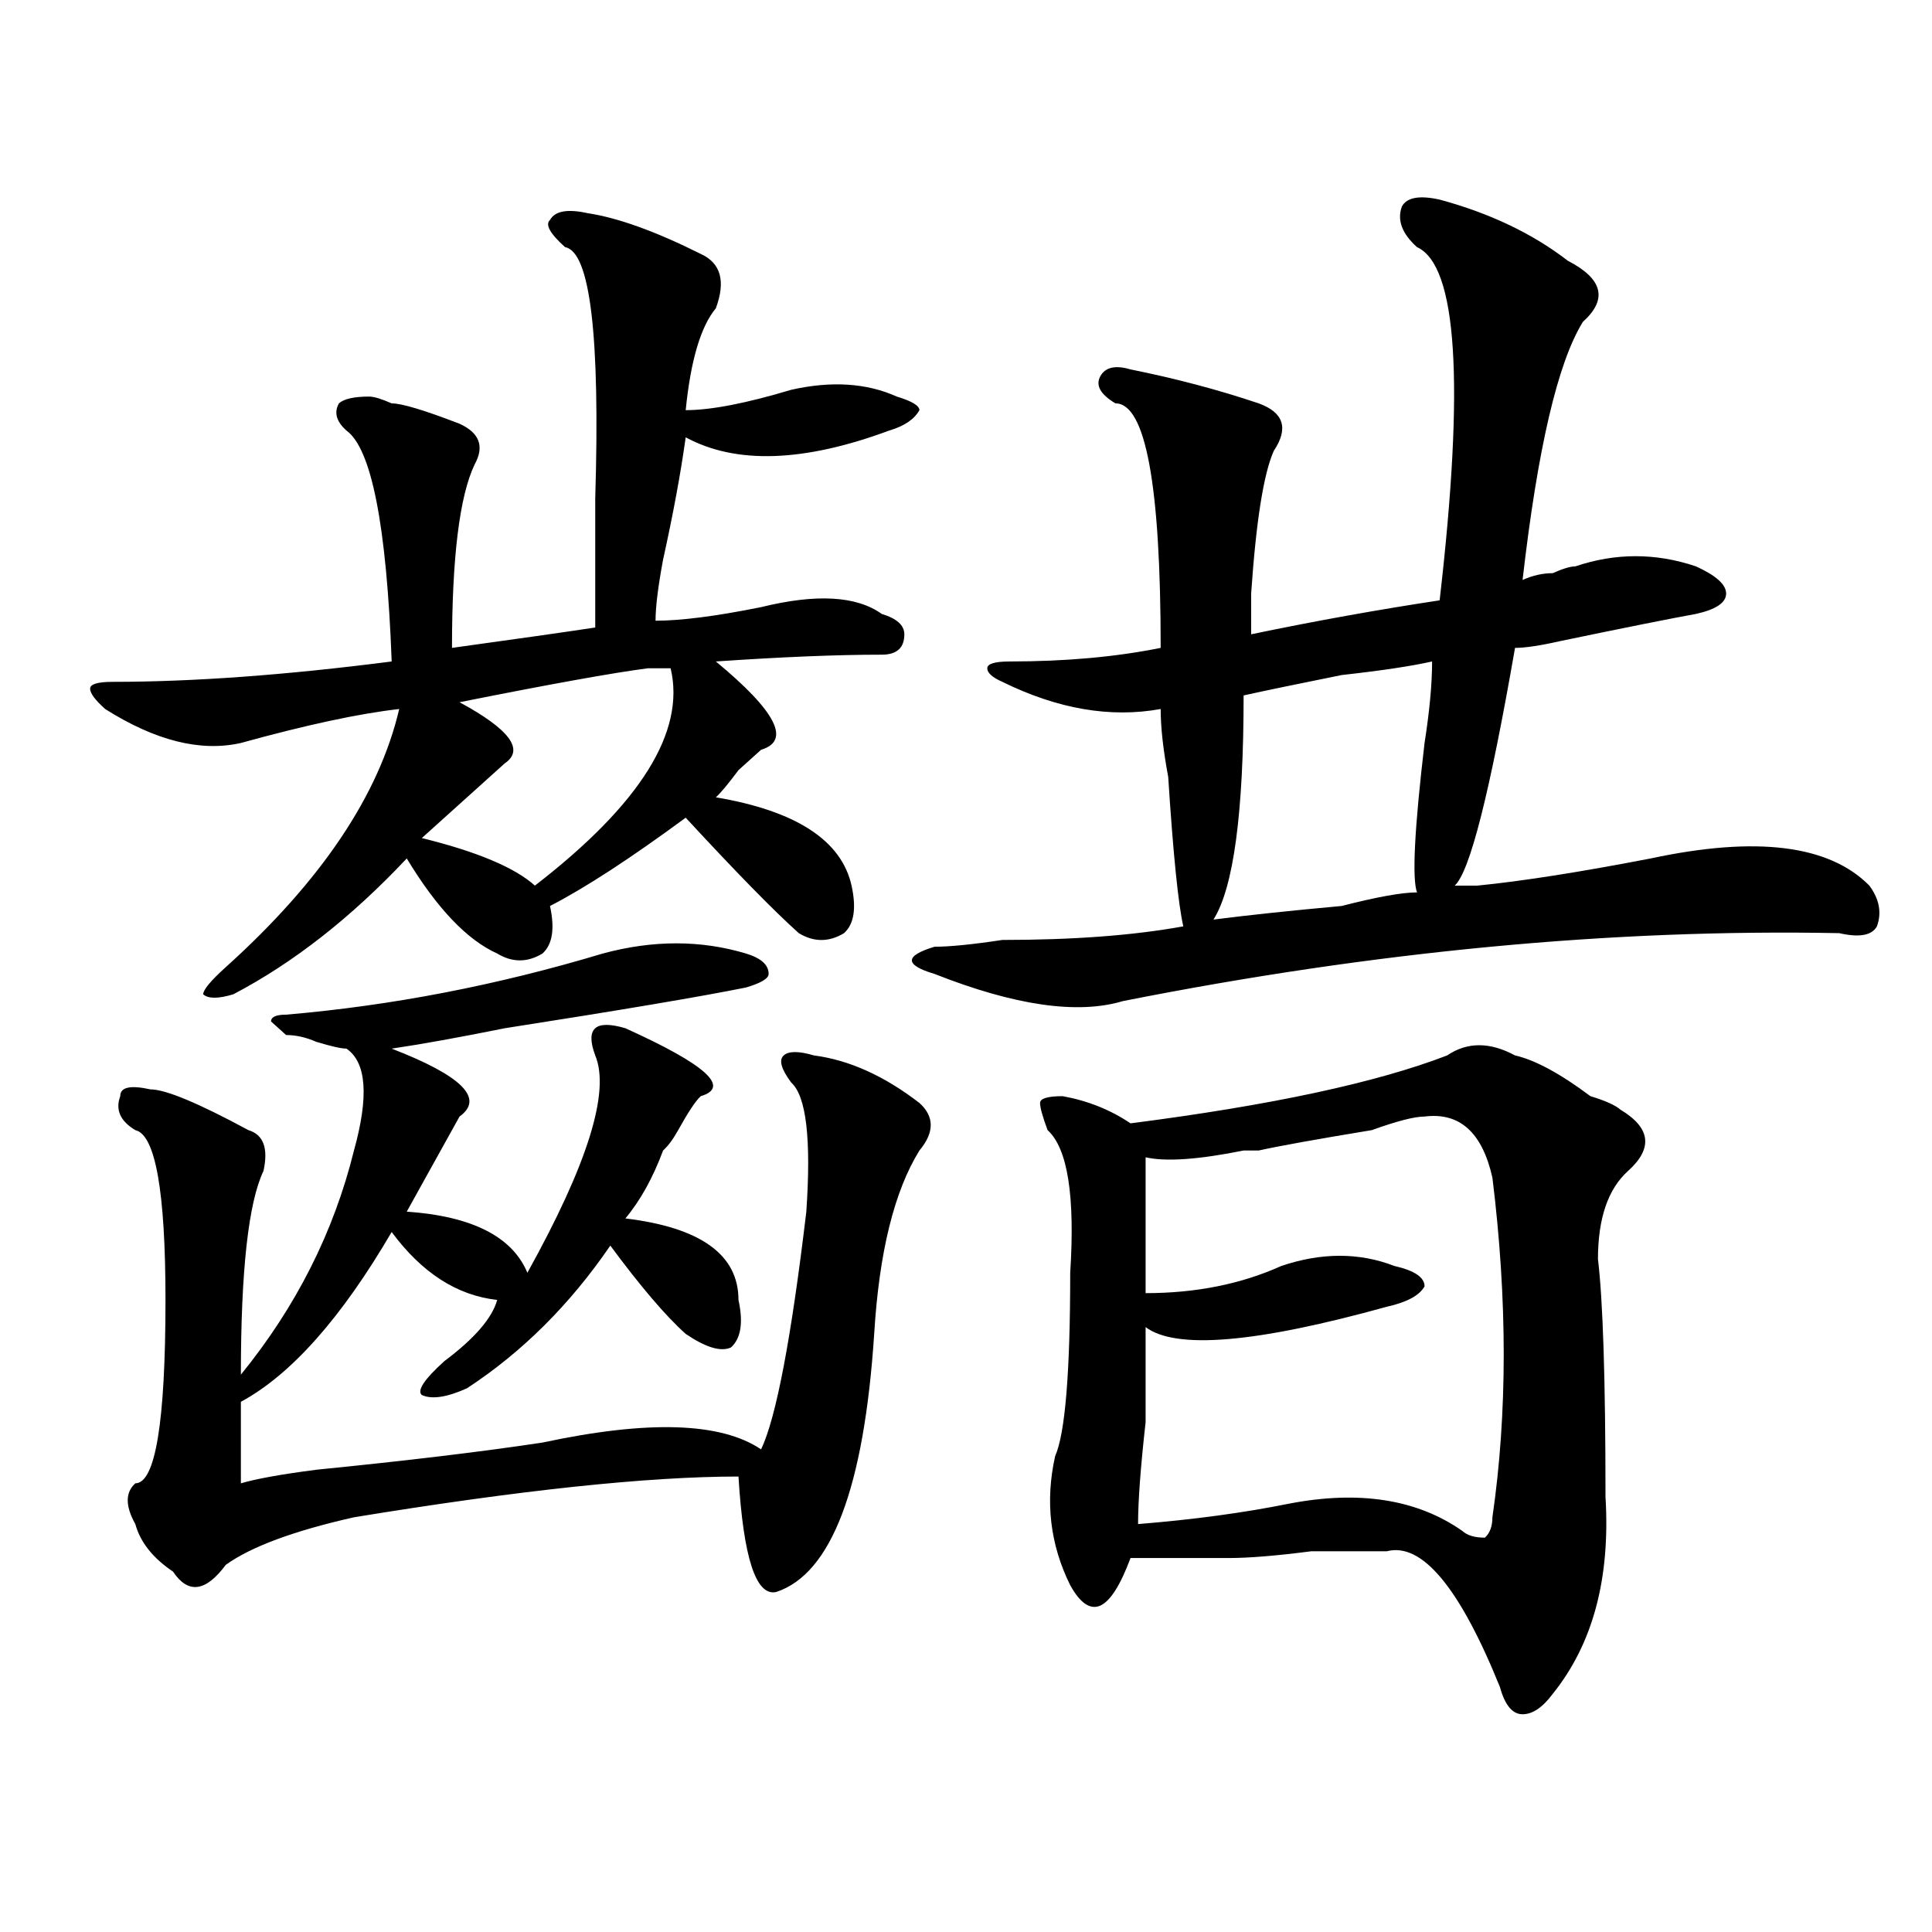 <?xml version="1.0" encoding="utf-8"?>
<!-- Generator: Adobe Illustrator 16.0.0, SVG Export Plug-In . SVG Version: 6.00 Build 0)  -->
<!DOCTYPE svg PUBLIC "-//W3C//DTD SVG 1.1//EN" "http://www.w3.org/Graphics/SVG/1.1/DTD/svg11.dtd">
<svg version="1.1" id="图层_1" xmlns="http://www.w3.org/2000/svg" xmlns:xlink="http://www.w3.org/1999/xlink" x="0px" y="0px"
	 width="1000px" height="1000px" viewBox="0 0 1000 1000" enable-background="new 0 0 1000 1000" xml:space="preserve">
<path d="M304.188,110.344c15.609,2.362,35.121,9.394,58.535,21.094c10.365,4.724,12.987,14.063,7.805,28.125
	c-7.805,9.394-13.049,26.972-15.609,52.734c12.987,0,31.219-3.516,54.633-10.547c20.792-4.669,39.023-3.516,54.633,3.516
	c7.805,2.362,11.707,4.724,11.707,7.031c-2.622,4.724-7.805,8.239-15.609,10.547c-44.268,16.425-79.389,17.578-105.363,3.516
	c-2.622,18.786-6.524,39.88-11.707,63.281c-2.622,14.063-3.902,24.609-3.902,31.641c12.987,0,31.219-2.308,54.633-7.031
	c28.597-7.031,49.389-5.823,62.438,3.516c7.805,2.362,11.707,5.878,11.707,10.547c0,7.031-3.902,10.547-11.707,10.547
	c-23.414,0-52.072,1.208-85.852,3.516c31.219,25.817,39.023,41.034,23.414,45.703c-2.622,2.362-6.524,5.878-11.707,10.547
	c-5.244,7.031-9.146,11.755-11.707,14.063c41.584,7.031,64.998,22.302,70.242,45.703c2.561,11.755,1.28,19.94-3.902,24.609
	c-7.805,4.724-15.609,4.724-23.414,0c-13.049-11.7-32.561-31.641-58.535-59.766c-28.658,21.094-52.072,36.364-70.242,45.703
	c2.561,11.755,1.28,19.94-3.902,24.609c-7.805,4.724-15.609,4.724-23.414,0c-15.609-7.031-31.219-23.401-46.828-49.219
	c-28.658,30.487-58.535,53.942-89.754,70.313c-7.805,2.362-13.049,2.362-15.609,0c0-2.308,3.902-7.031,11.707-14.063
	c49.389-44.495,79.327-89.044,89.754-133.594c-20.854,2.362-48.17,8.239-81.949,17.578c-20.854,4.724-44.268-1.153-70.242-17.578
	c-5.244-4.669-7.805-8.185-7.805-10.547c0-2.308,3.902-3.516,11.707-3.516c41.584,0,89.754-3.516,144.387-10.547
	c-2.622-70.313-10.427-110.138-23.414-119.531c-5.244-4.669-6.524-9.339-3.902-14.063c2.561-2.308,7.805-3.516,15.609-3.516
	c2.561,0,6.463,1.208,11.707,3.516c5.183,0,16.89,3.516,35.121,10.547c10.365,4.724,12.987,11.755,7.805,21.094
	c-7.805,16.425-11.707,48.065-11.707,94.922c33.779-4.669,58.535-8.185,74.145-10.547c0-18.731,0-40.979,0-66.797
	c2.561-84.375-2.622-127.716-15.609-130.078c-7.805-7.031-10.427-11.7-7.805-14.063C287.236,109.19,293.761,108.036,304.188,110.344
	z M409.551,560.344c-5.244-7.031-6.524-11.7-3.902-14.063c2.561-2.308,7.805-2.308,15.609,0
	c18.17,2.362,36.401,10.547,54.633,24.609c7.805,7.031,7.805,15.271,0,24.609c-13.049,21.094-20.854,52.734-23.414,94.922
	c-5.244,79.706-22.134,124.2-50.73,133.594c-10.427,2.307-16.951-17.578-19.512-59.766c-46.828,0-113.168,7.031-199.02,21.094
	c-31.219,7.031-53.353,15.271-66.34,24.609c-10.427,14.063-19.512,15.216-27.316,3.516c-10.427-7.031-16.951-15.216-19.512-24.609
	c-5.244-9.339-5.244-16.37,0-21.094c10.365,0,15.609-31.641,15.609-94.922c0-56.25-5.244-85.528-15.609-87.891
	c-7.805-4.669-10.427-10.547-7.805-17.578c0-4.669,5.183-5.823,15.609-3.516c7.805,0,24.694,7.031,50.73,21.094
	c7.805,2.362,10.365,9.394,7.805,21.094c-7.805,16.425-11.707,51.581-11.707,105.469c28.597-35.156,48.108-73.828,58.535-116.016
	c7.805-28.125,6.463-45.703-3.902-52.734c-2.622,0-7.805-1.153-15.609-3.516c-5.244-2.308-10.427-3.516-15.609-3.516l-7.805-7.031
	c0-2.308,2.561-3.516,7.805-3.516c54.633-4.669,109.266-15.216,163.898-31.641c25.975-7.031,50.73-7.031,74.145,0
	c7.805,2.362,11.707,5.878,11.707,10.547c0,2.362-3.902,4.724-11.707,7.031c-23.414,4.724-65.06,11.755-124.875,21.094
	c-23.414,4.724-42.926,8.239-58.535,10.547c36.401,14.063,48.108,25.817,35.121,35.156c-2.622,4.724-7.805,14.063-15.609,28.125
	c-5.244,9.394-9.146,16.425-11.707,21.094c33.779,2.362,54.633,12.909,62.438,31.641c31.219-56.25,42.926-93.714,35.121-112.5
	c-2.622-7.031-2.622-11.7,0-14.063c2.561-2.308,7.805-2.308,15.609,0c41.584,18.786,54.633,30.487,39.023,35.156
	c-2.622,2.362-6.524,8.239-11.707,17.578c-2.622,4.724-5.244,8.239-7.805,10.547c-5.244,14.063-11.707,25.817-19.512,35.156
	c39.023,4.724,58.535,18.786,58.535,42.188c2.561,11.755,1.28,19.94-3.902,24.609c-5.244,2.362-13.049,0-23.414-7.031
	c-10.427-9.339-23.414-24.609-39.023-45.703c-20.854,30.487-45.548,55.097-74.145,73.828c-10.427,4.724-18.231,5.878-23.414,3.516
	c-2.622-2.308,1.28-8.185,11.707-17.578c15.609-11.7,24.694-22.247,27.316-31.641c-20.854-2.308-39.023-14.063-54.633-35.156
	c-26.036,44.55-52.072,73.828-78.047,87.891c0,11.755,0,25.817,0,42.188c7.805-2.308,20.792-4.669,39.023-7.031
	c46.828-4.669,85.852-9.339,117.07-14.063c54.633-11.7,92.314-10.547,113.168,3.516c7.805-16.37,15.609-57.403,23.414-123.047
	C419.916,589.677,417.355,567.375,409.551,560.344z M347.113,345.891c-2.622,0-6.524,0-11.707,0
	c-18.231,2.362-50.73,8.239-97.559,17.578c25.975,14.063,33.779,24.609,23.414,31.641c-10.427,9.394-24.756,22.302-42.926,38.672
	c28.597,7.031,48.108,15.271,58.535,24.609C331.504,416.203,354.918,378.739,347.113,345.891z M745.152,103.313
	c25.975,7.031,48.108,17.578,66.34,31.641c18.17,9.394,20.792,19.94,7.805,31.641c-13.049,21.094-23.414,65.644-31.219,133.594
	c5.183-2.308,10.365-3.516,15.609-3.516c5.183-2.308,9.085-3.516,11.707-3.516c20.792-7.031,41.584-7.031,62.438,0
	c10.365,4.724,15.609,9.394,15.609,14.063c0,4.724-5.244,8.239-15.609,10.547c-13.049,2.362-36.463,7.031-70.242,14.063
	c-10.427,2.362-18.231,3.516-23.414,3.516c-13.049,75.036-23.414,116.016-31.219,123.047c2.561,0,6.463,0,11.707,0
	c23.414-2.308,53.291-7.031,89.754-14.063c54.633-11.7,92.314-7.031,113.168,14.063c5.183,7.031,6.463,14.063,3.902,21.094
	c-2.622,4.724-9.146,5.878-19.512,3.516c-117.07-2.308-240.665,9.394-370.723,35.156c-23.414,7.031-55.975,2.362-97.559-14.063
	c-7.805-2.308-11.707-4.669-11.707-7.031c0-2.308,3.902-4.669,11.707-7.031c7.805,0,19.512-1.153,35.121-3.516
	c36.401,0,67.62-2.308,93.656-7.031c-2.622-11.7-5.244-37.464-7.805-77.344c-2.622-14.063-3.902-25.763-3.902-35.156
	c-26.036,4.724-53.353,0-81.949-14.063c-5.244-2.308-7.805-4.669-7.805-7.031c0-2.308,3.902-3.516,11.707-3.516
	c28.597,0,54.633-2.308,78.047-7.031c0-84.375-7.805-126.563-23.414-126.563c-7.805-4.669-10.427-9.339-7.805-14.063
	c2.561-4.669,7.805-5.823,15.609-3.516c23.414,4.724,45.486,10.547,66.34,17.578c12.987,4.724,15.609,12.909,7.805,24.609
	c-5.244,11.755-9.146,36.364-11.707,73.828c0,9.394,0,16.425,0,21.094c33.779-7.031,66.34-12.854,97.559-17.578
	c12.987-112.5,9.085-173.419-11.707-182.813c-7.805-7.031-10.427-14.063-7.805-21.094
	C728.201,102.159,734.726,101.005,745.152,103.313z M784.176,546.281c10.365,2.362,23.414,9.394,39.023,21.094
	c7.805,2.362,12.987,4.724,15.609,7.031c15.609,9.394,16.89,19.94,3.902,31.641c-10.427,9.394-15.609,24.609-15.609,45.703
	c2.561,21.094,3.902,62.128,3.902,123.047c2.561,42.188-6.524,76.135-27.316,101.953c-5.244,7.031-10.427,10.547-15.609,10.547
	c-5.244,0-9.146-4.725-11.707-14.063c-20.854-51.581-40.365-74.981-58.535-70.313c-7.805,0-20.854,0-39.023,0
	c-18.231,2.362-32.561,3.516-42.926,3.516c-23.414,0-40.365,0-50.73,0c-5.244,14.063-10.427,22.247-15.609,24.609
	c-5.244,2.307-10.427-1.209-15.609-10.547c-10.427-21.094-13.049-43.341-7.805-66.797c5.183-11.7,7.805-43.341,7.805-94.922
	c2.561-39.825-1.342-64.435-11.707-73.828c-2.622-7.031-3.902-11.7-3.902-14.063c0-2.308,3.902-3.516,11.707-3.516
	c12.987,2.362,24.694,7.031,35.121,14.063c72.803-9.339,127.436-21.094,163.898-35.156
	C759.42,539.25,771.127,539.25,784.176,546.281z M737.348,577.922c-5.244,0-14.329,2.362-27.316,7.031
	c-28.658,4.724-48.17,8.239-58.535,10.547c-2.622,0-5.244,0-7.805,0c-23.414,4.724-40.365,5.878-50.73,3.516
	c0,11.755,0,35.156,0,70.313c25.975,0,49.389-4.669,70.242-14.063c20.792-7.031,40.304-7.031,58.535,0
	c10.365,2.362,15.609,5.878,15.609,10.547c-2.622,4.724-9.146,8.239-19.512,10.547c-67.682,18.786-109.266,22.302-124.875,10.547
	c0,9.394,0,25.817,0,49.219c-2.622,23.456-3.902,41.034-3.902,52.734c28.597-2.308,54.633-5.823,78.047-10.547
	c36.401-7.031,66.34-2.308,89.754,14.063c2.561,2.362,6.463,3.516,11.707,3.516c2.561-2.308,3.902-5.823,3.902-10.547
	c7.805-53.888,7.805-112.5,0-175.781C767.225,586.161,755.518,575.614,737.348,577.922z M741.25,342.375
	c-10.427,2.362-26.036,4.724-46.828,7.031c-23.414,4.724-40.365,8.239-50.73,10.547c0,60.974-5.244,99.646-15.609,116.016
	c18.17-2.308,40.304-4.669,66.34-7.031c18.17-4.669,31.219-7.031,39.023-7.031c-2.622-7.031-1.342-32.794,3.902-77.344
	C739.908,368.192,741.25,354.13,741.25,342.375z"/>
</svg>
